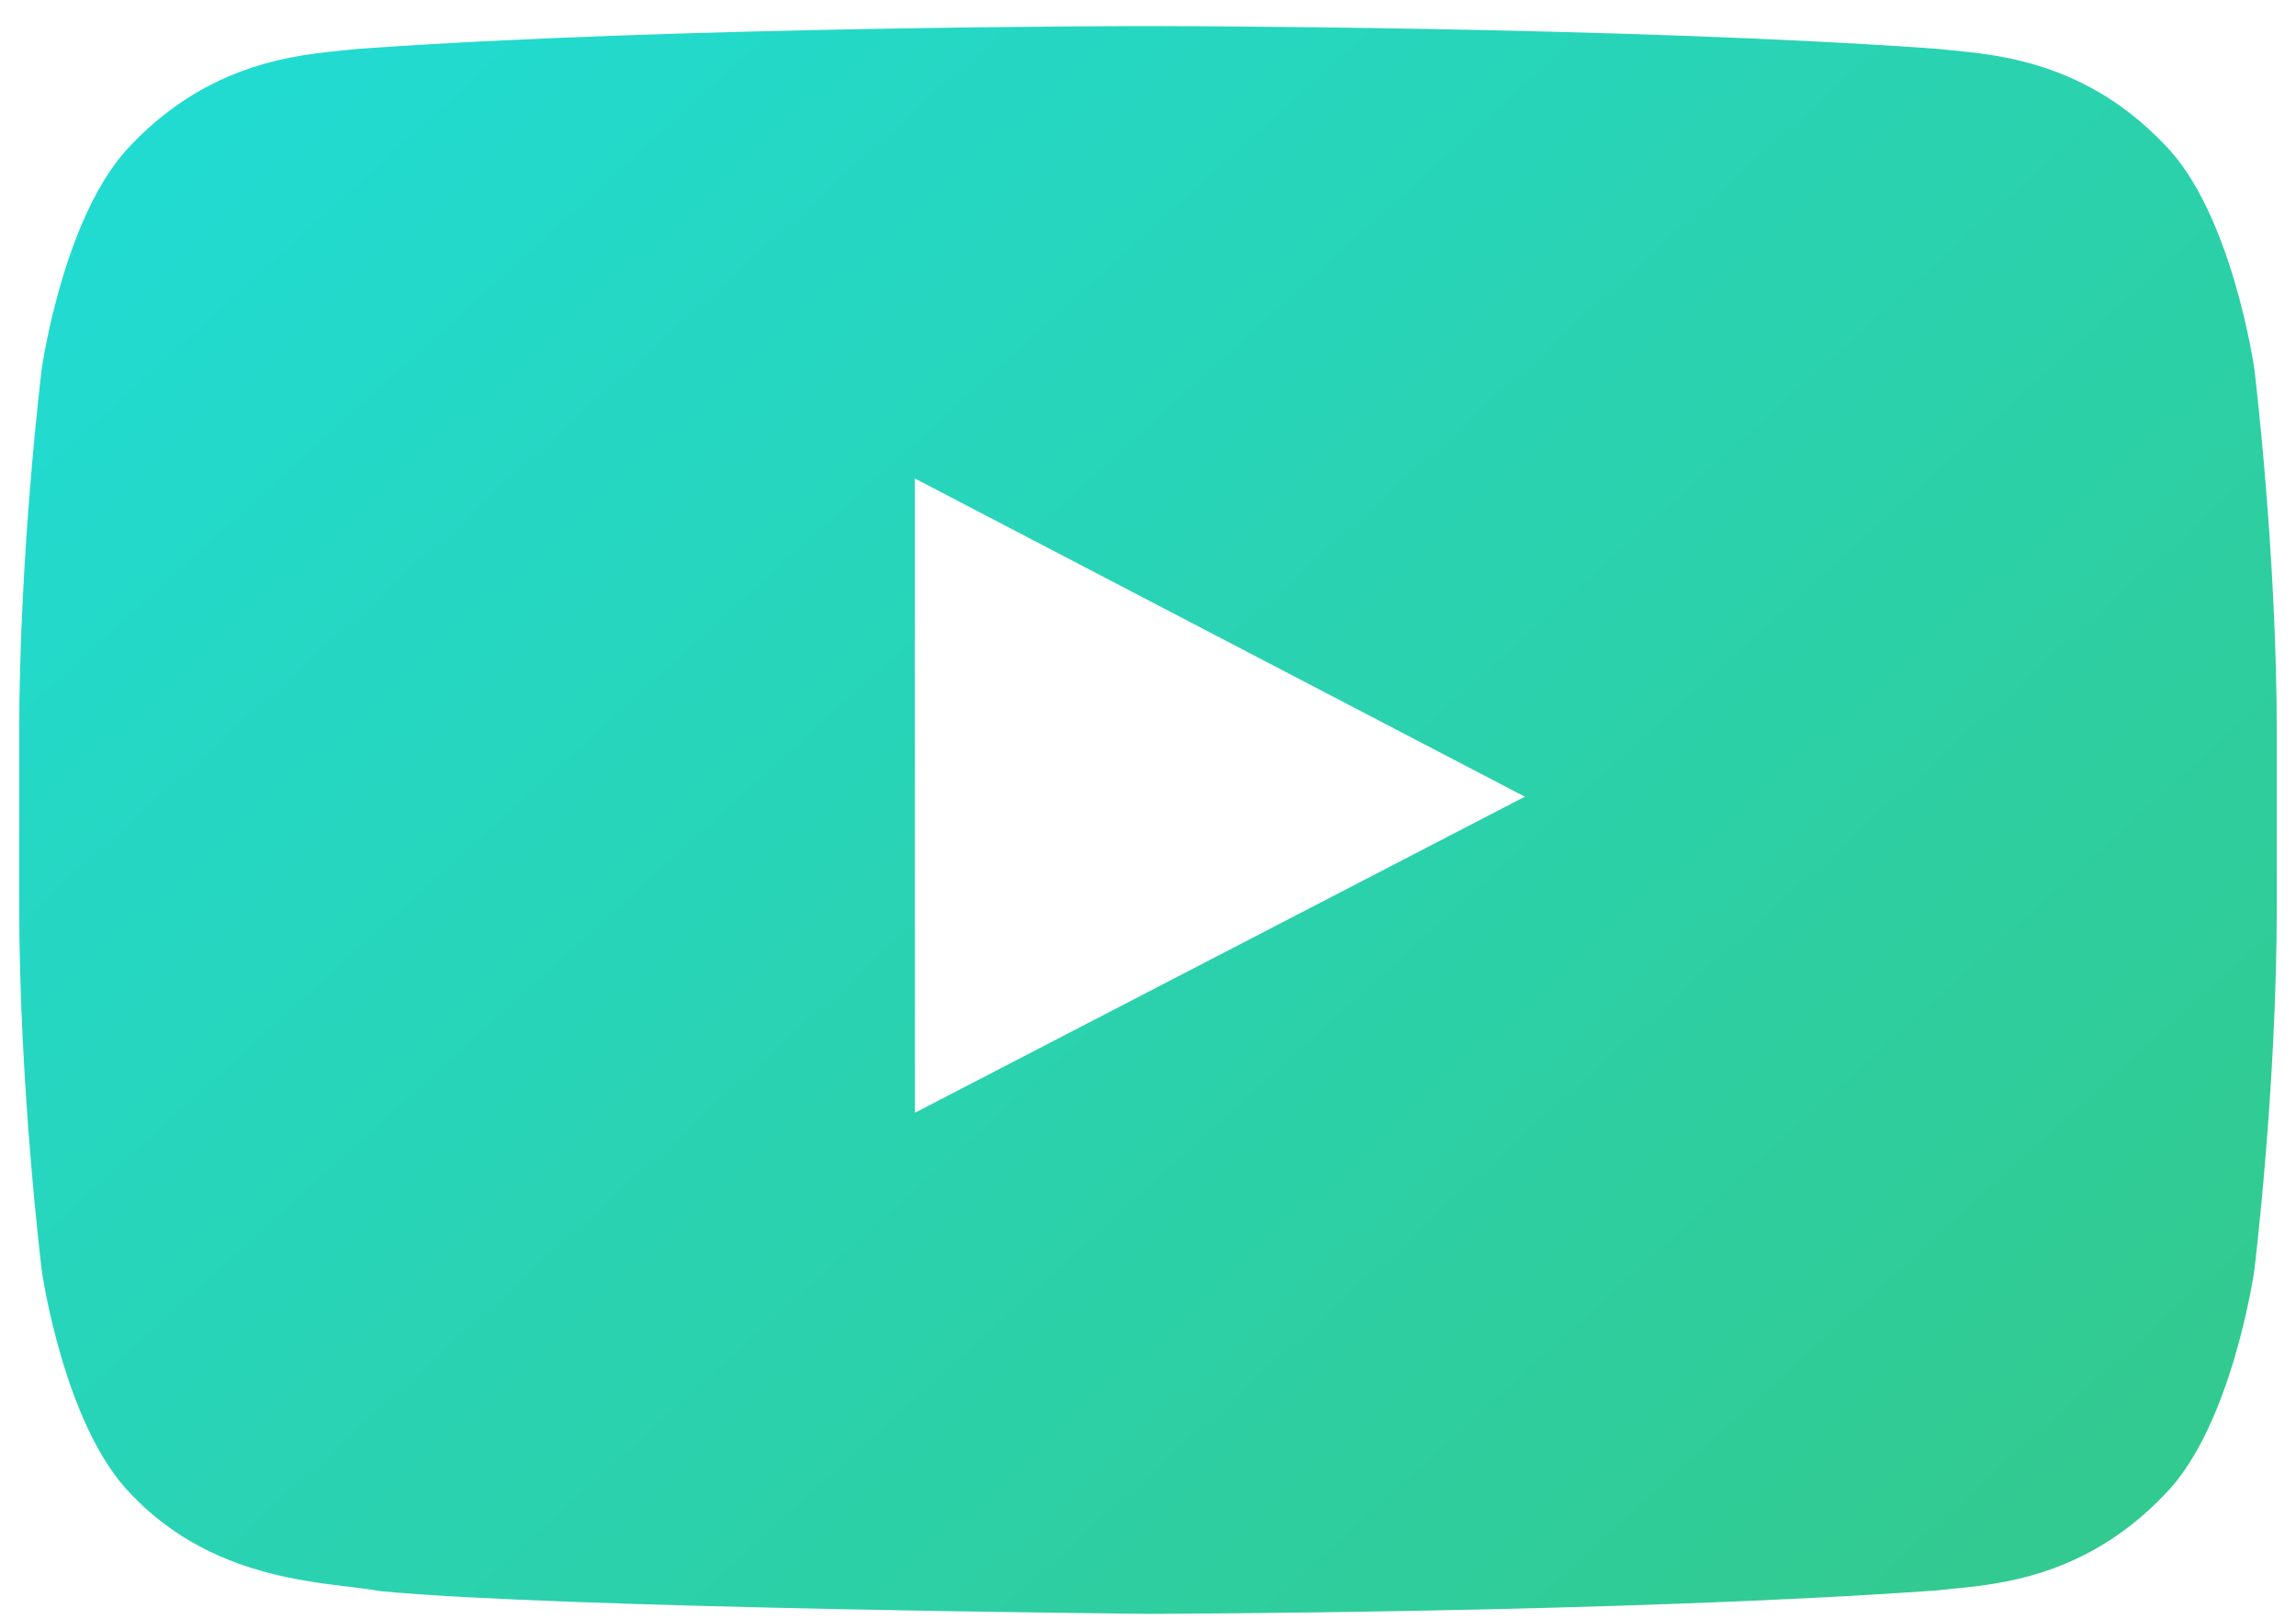 <svg xmlns="http://www.w3.org/2000/svg" width="78" height="55" viewBox="0 0 78 55">
    <defs>
        <linearGradient id="a" x1="94.991%" x2="-17.771%" y1="89.636%" y2="1.374%">
            <stop offset="0%" stop-color="#32CA90"/>
            <stop offset="100%" stop-color="#1EDEDD"/>
        </linearGradient>
    </defs>
    <path fill="url(#a)" fill-rule="evenodd" d="M76.583 12.523s-.75-5.285-3.05-7.613c-2.915-3.054-6.185-3.069-7.684-3.248C55.117.886 39.017.886 39.017.886h-.034s-16.099 0-26.832.776c-1.499.179-4.767.194-7.684 3.248-2.3 2.328-3.048 7.613-3.048 7.613S.652 18.73.652 24.936v5.82c0 6.205.767 12.412.767 12.412s.748 5.285 3.048 7.613c2.917 3.055 6.75 2.957 8.456 3.278C19.06 54.648 39 54.83 39 54.83s16.117-.025 26.849-.8c1.499-.18 4.769-.194 7.684-3.249 2.3-2.328 3.05-7.613 3.05-7.613s.765-6.207.765-12.412v-5.82c0-6.206-.765-12.413-.765-12.413zm-45.5 25.283l-.004-21.55 20.723 10.812-20.72 10.738z"/>
</svg>
